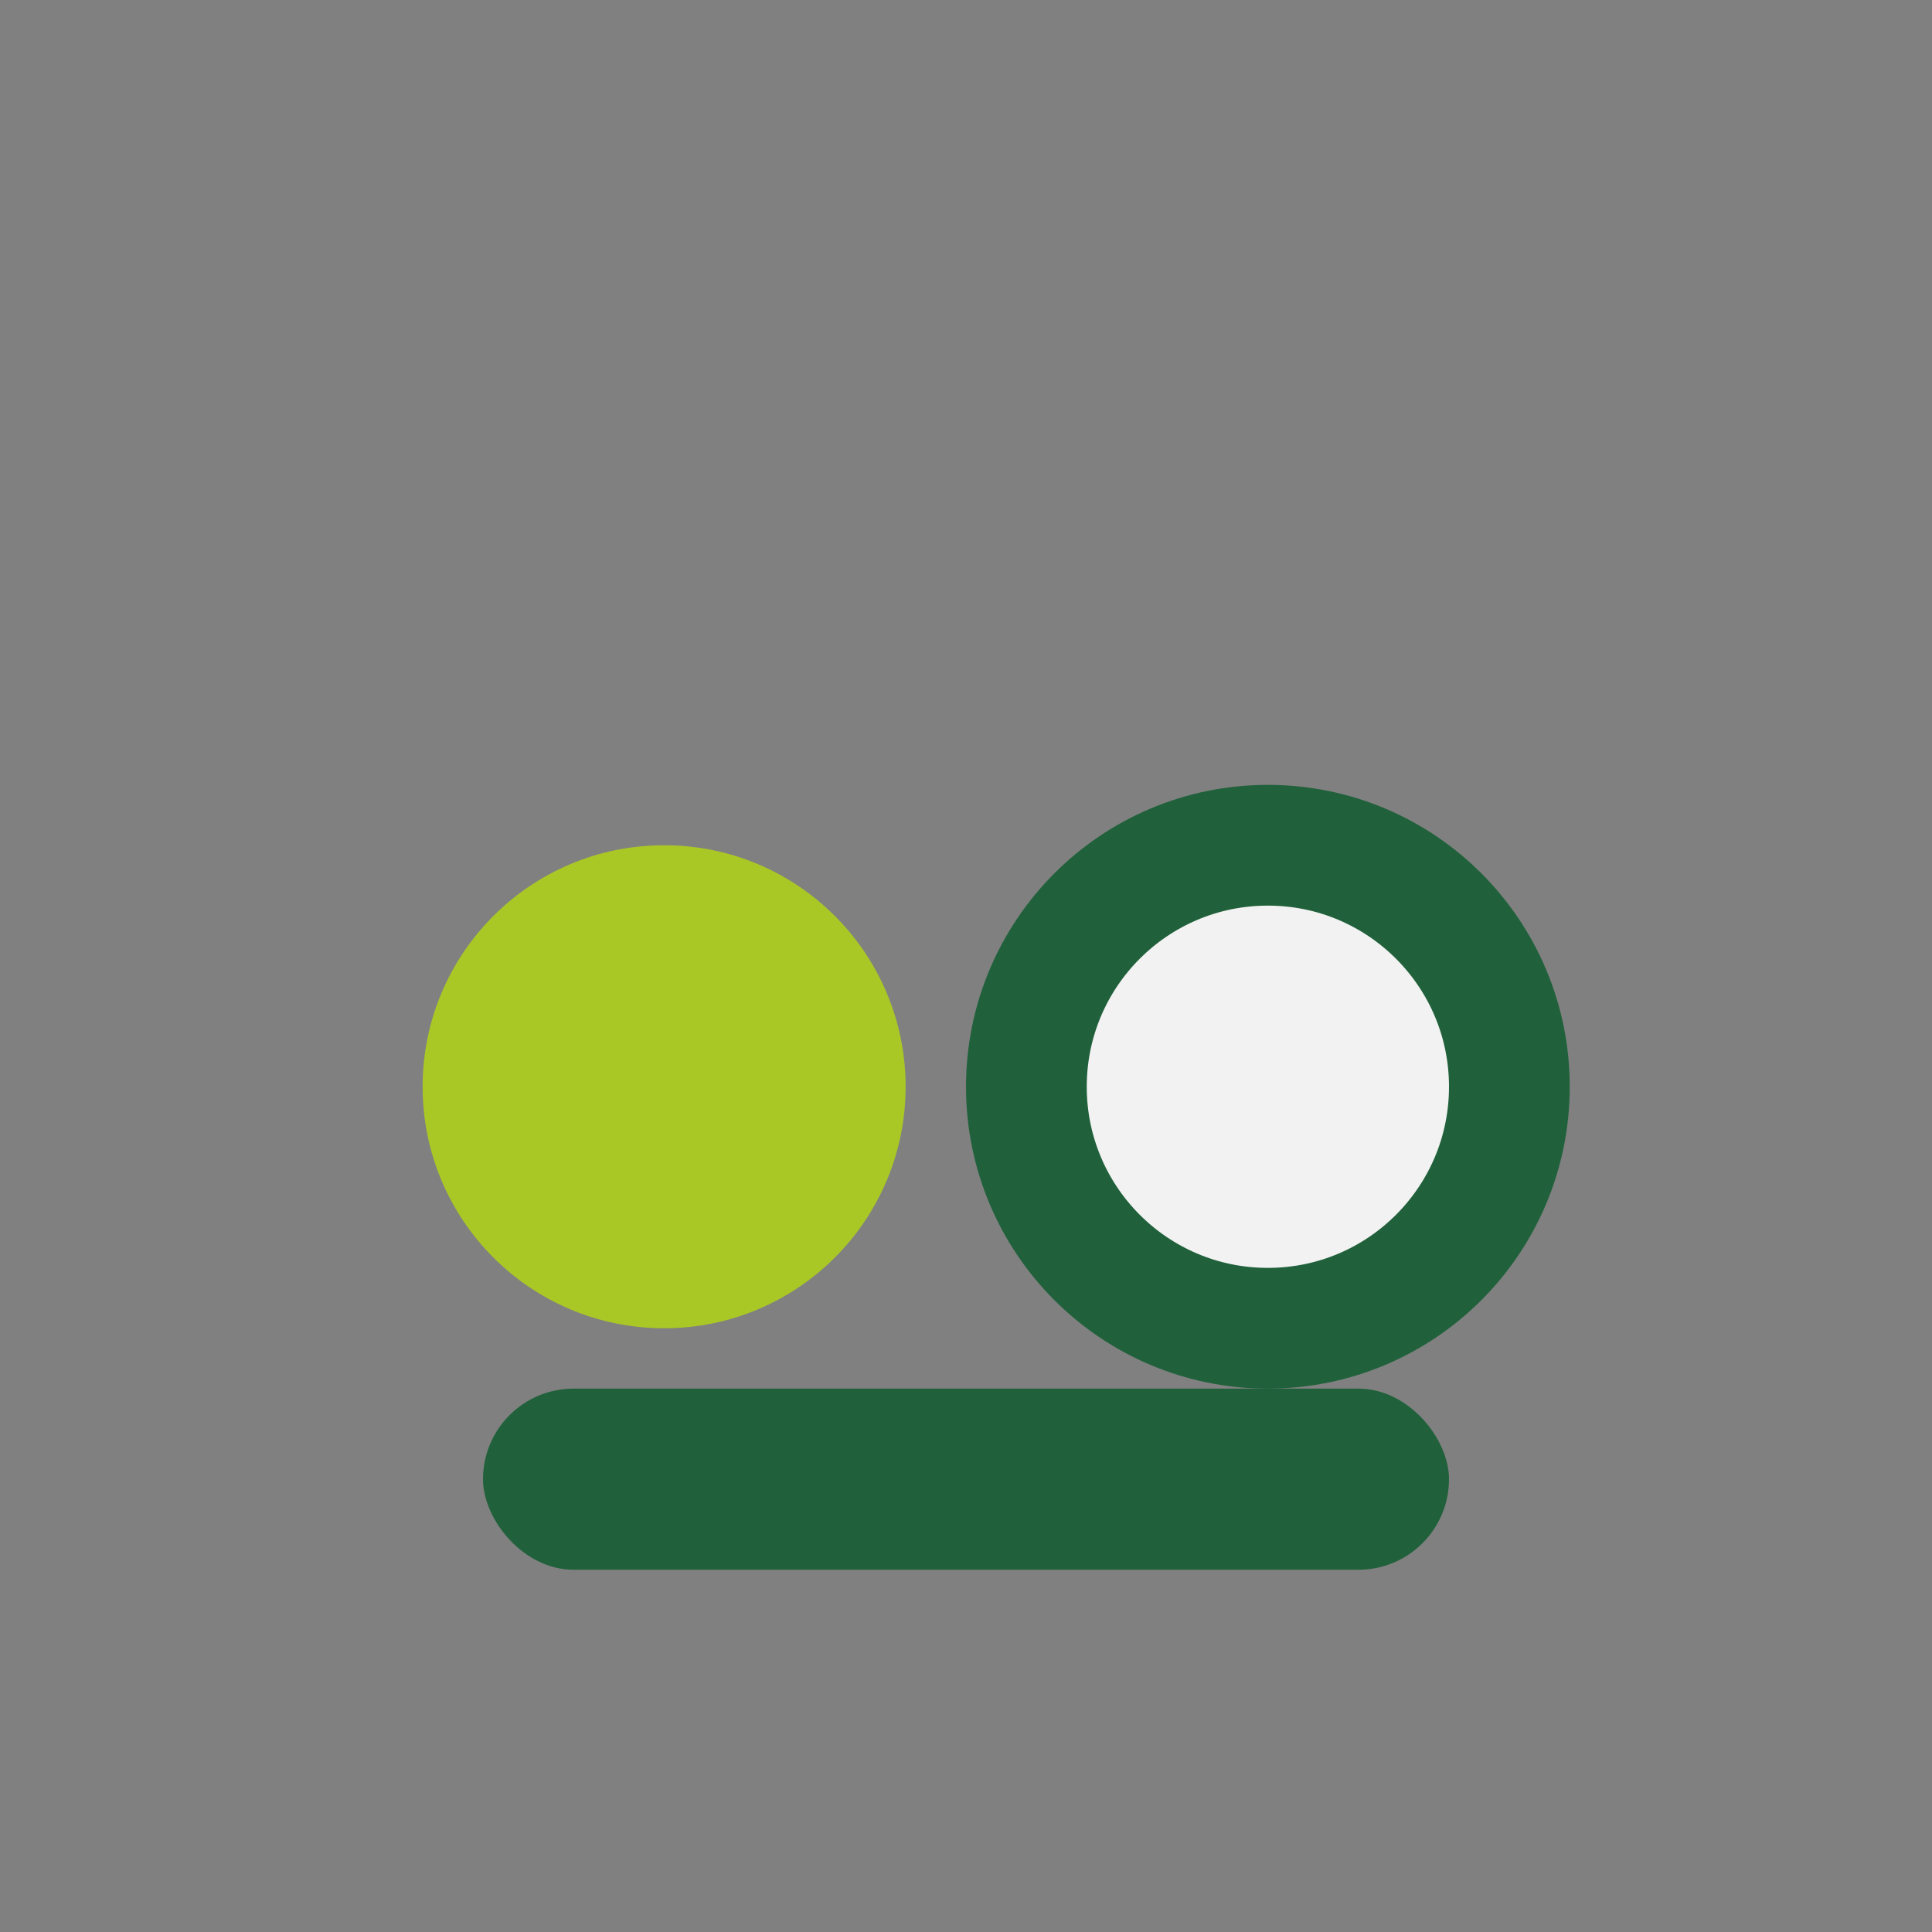 <?xml version="1.0" encoding="UTF-8"?>
<svg xmlns="http://www.w3.org/2000/svg" width="32" height="32" viewBox="0 0 32 32"><rect x="0" y="0" width="32" height="32" fill="#808080" stroke="none"/><circle cx="11" cy="18" r="4" fill="#A9C826"/><circle cx="21" cy="18" r="4" fill="#F2F2F2" stroke="#20613B" stroke-width="2"/><rect x="8" y="23" width="16" height="3" rx="1.5" fill="#20613B"/></svg>